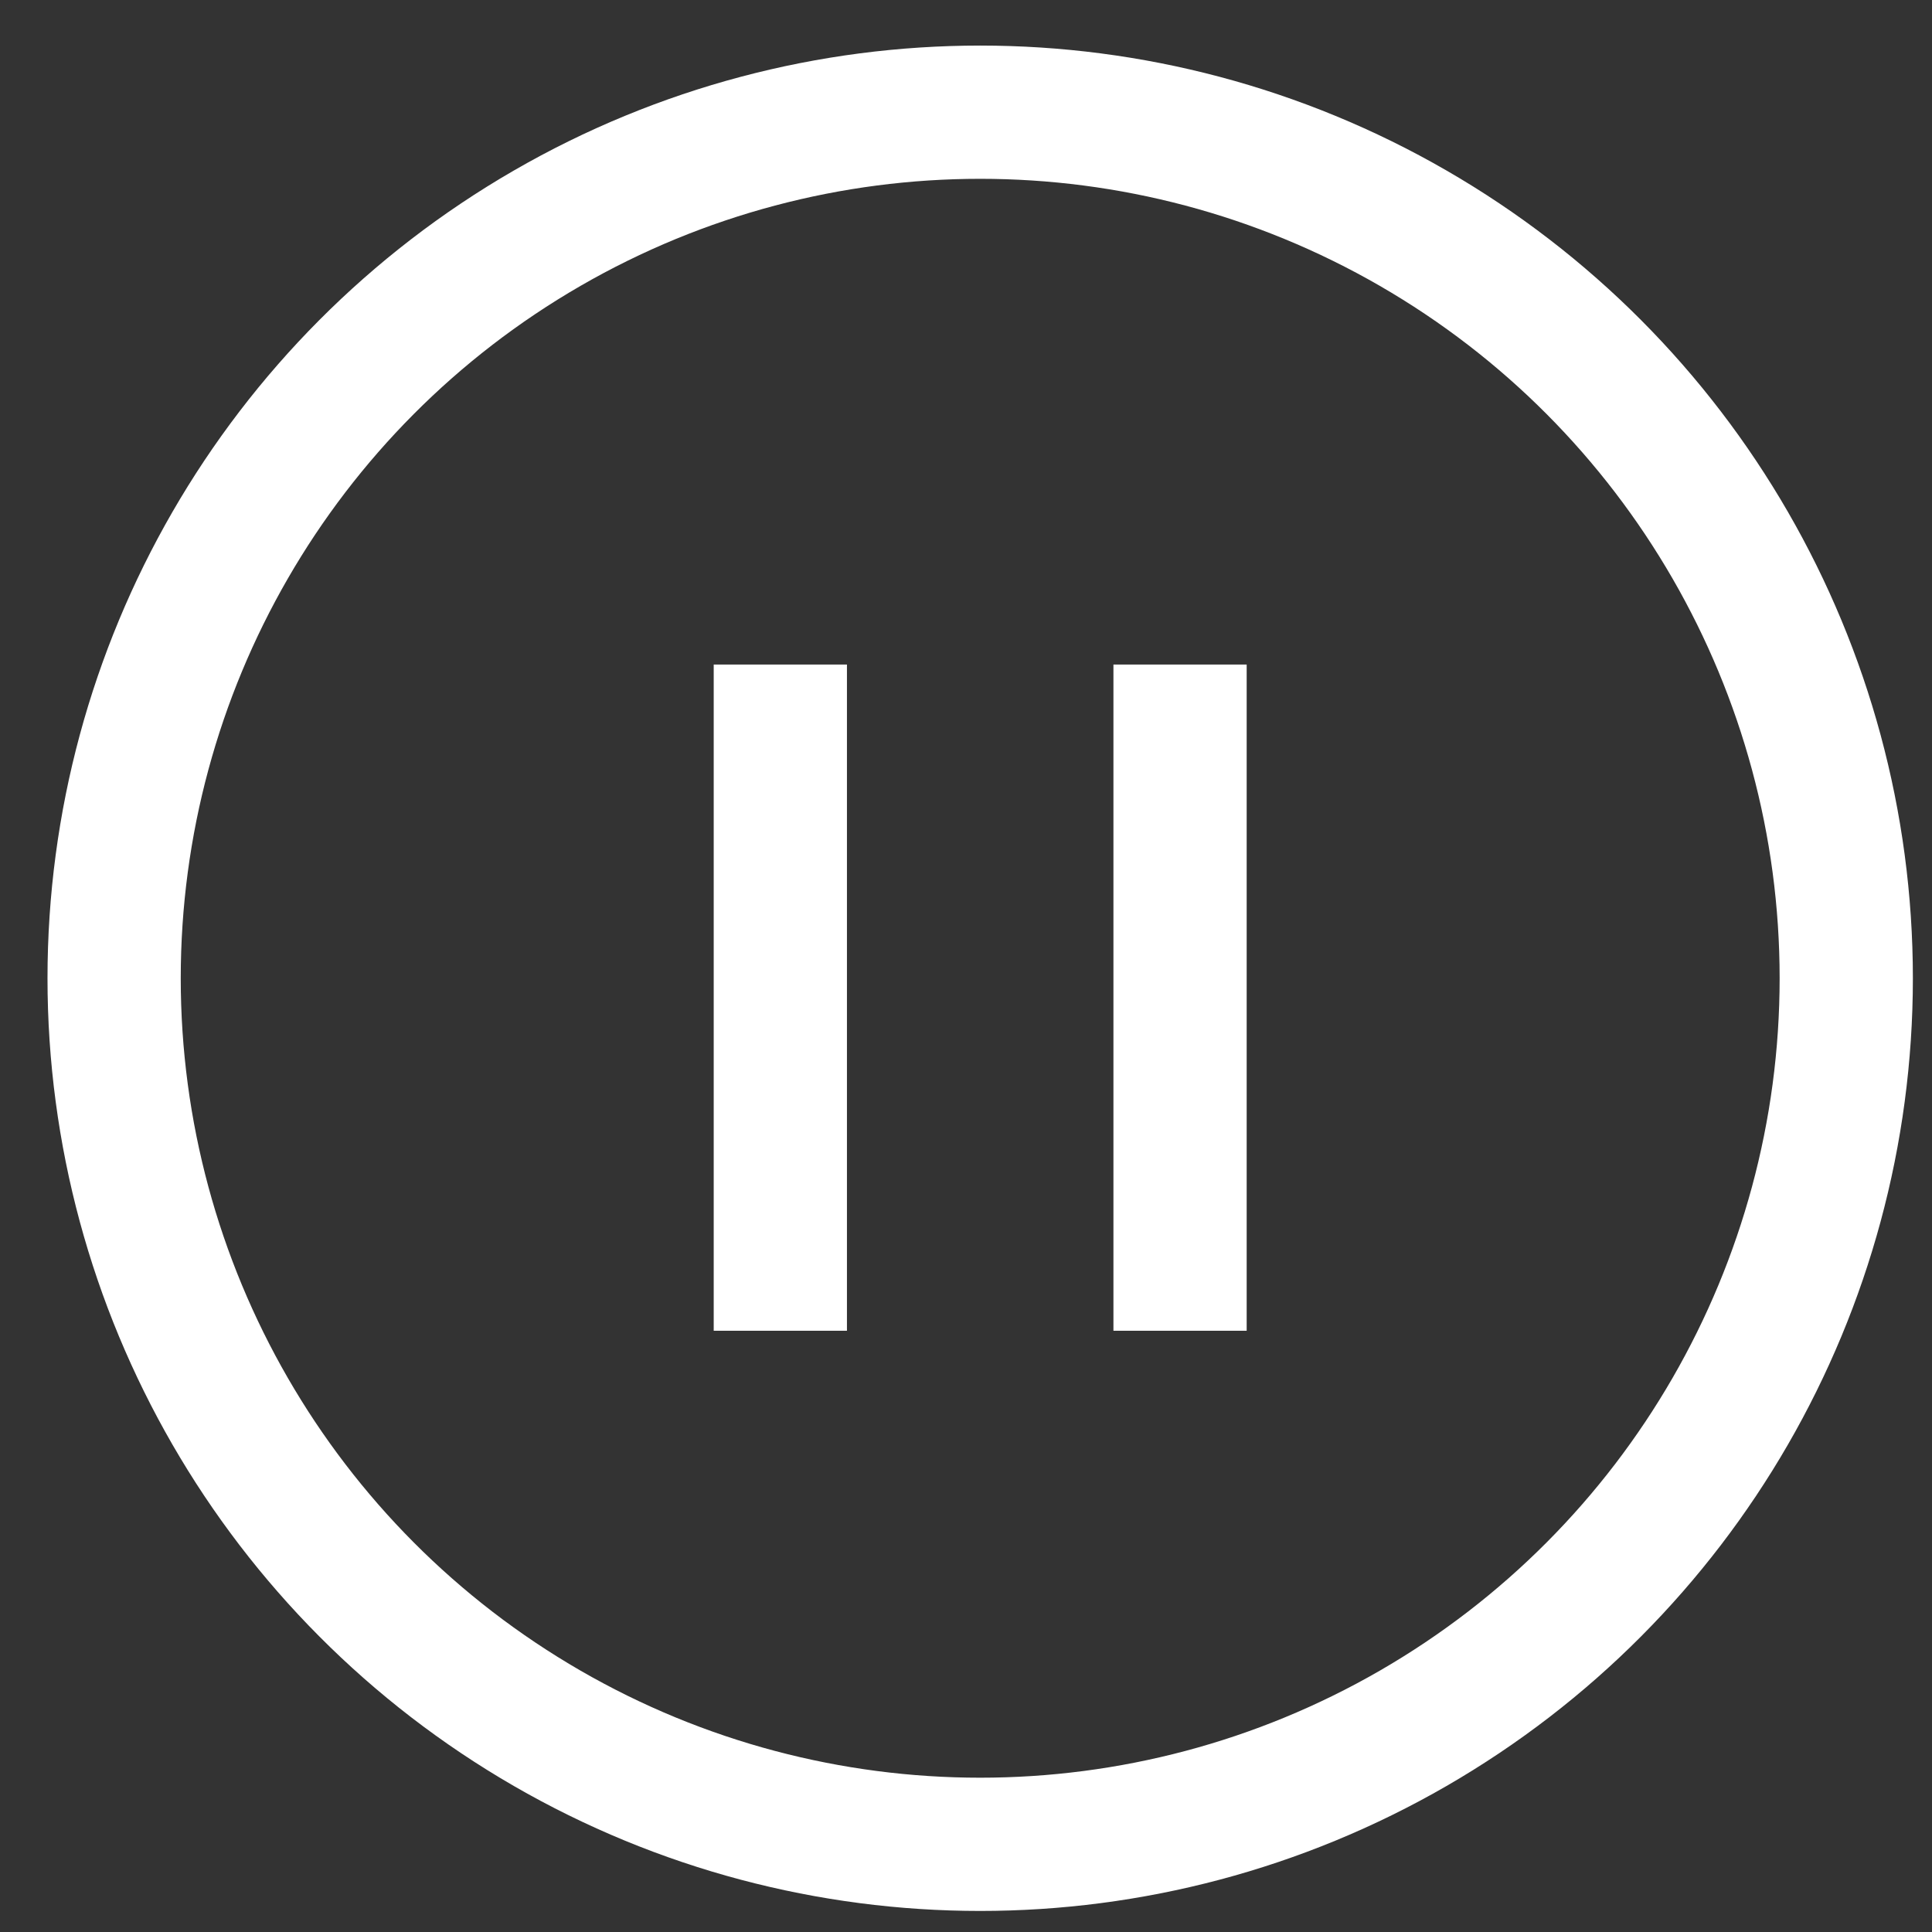 <svg width="29" height="29" viewBox="0 0 29 29" fill="none" xmlns="http://www.w3.org/2000/svg">
<rect x="0" y="0" width="29" height="29" fill="#333333" stroke="none"/>
<circle cx="14.713" cy="14.684" r="13" stroke="white" stroke-width="2"/>
<line x1="11.713" y1="9.975" x2="11.713" y2="19.975" stroke="white" stroke-width="2"/>
<line x1="17.713" y1="9.975" x2="17.713" y2="19.975" stroke="white" stroke-width="2"/>
</svg>
